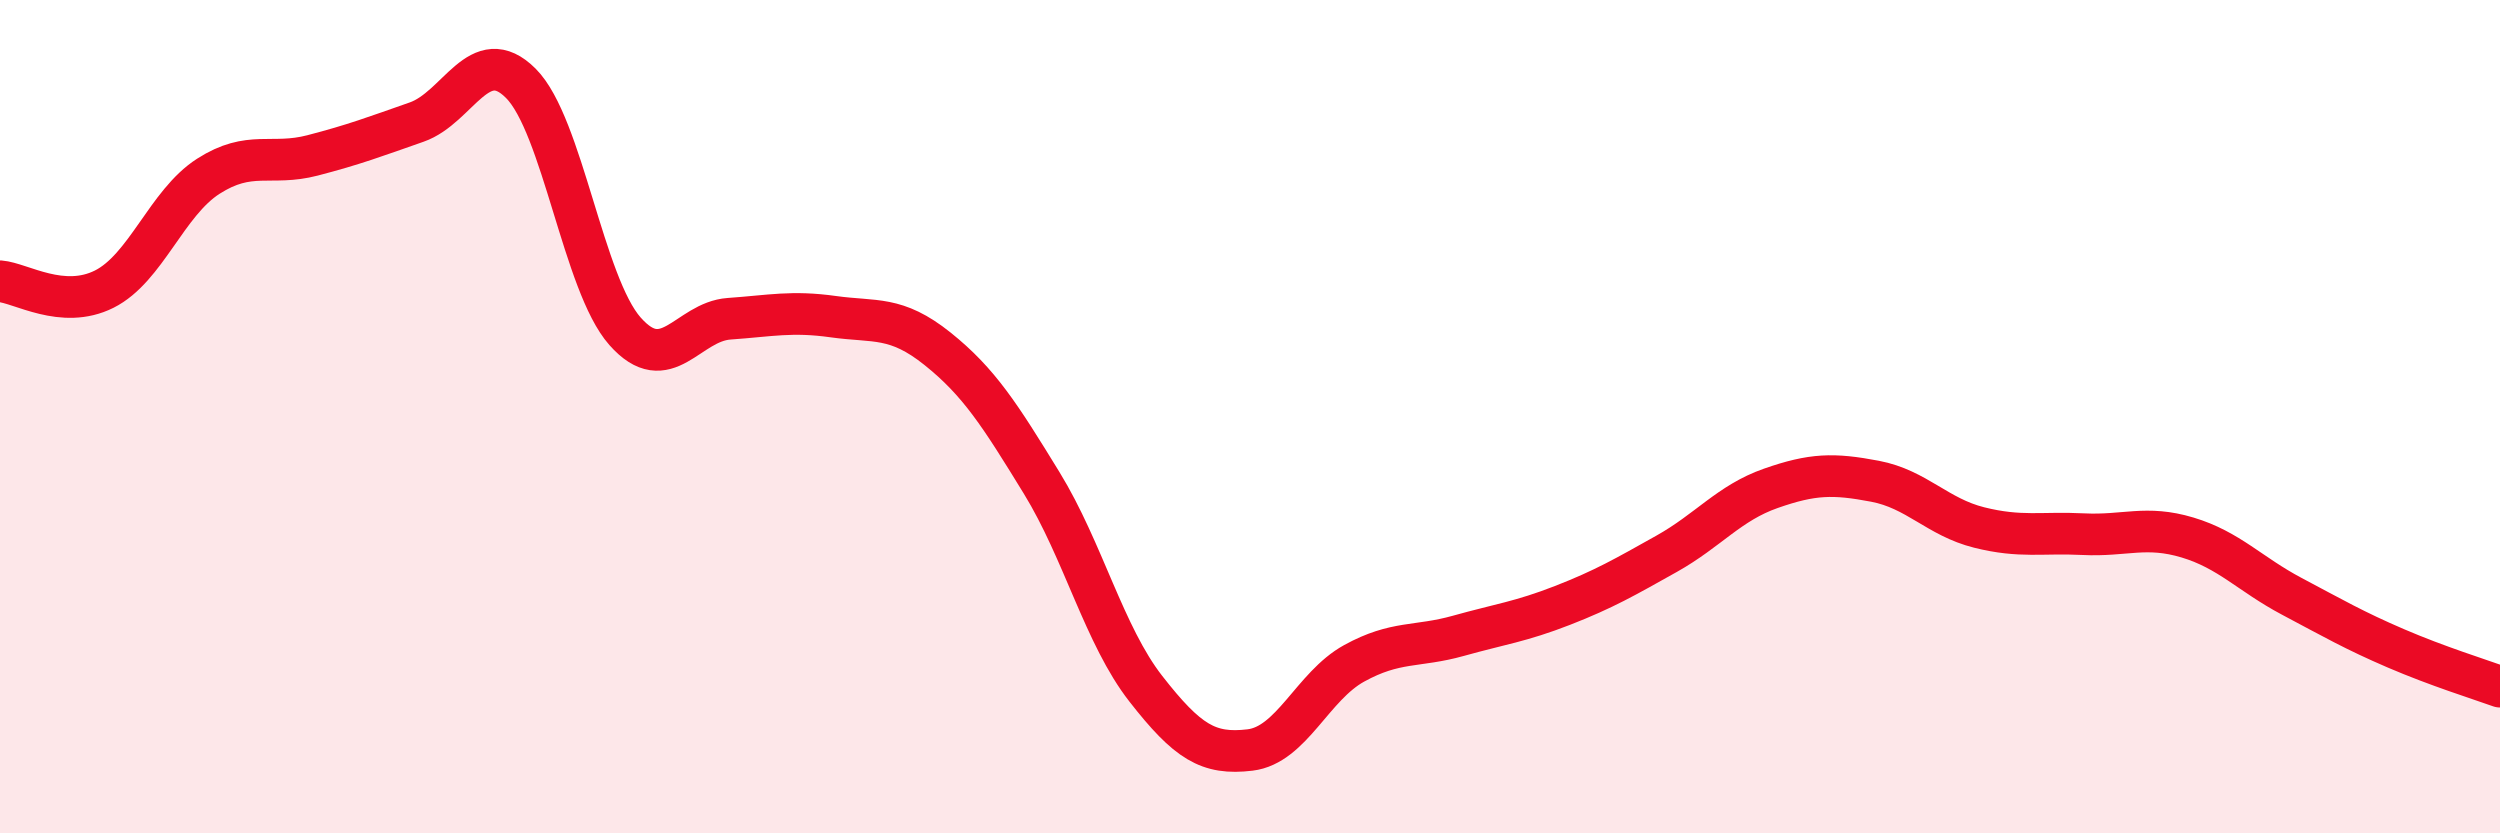 
    <svg width="60" height="20" viewBox="0 0 60 20" xmlns="http://www.w3.org/2000/svg">
      <path
        d="M 0,6.75 C 0.5,6.79 1.5,7.44 2.5,6.94 C 3.5,6.44 4,4.87 5,4.23 C 6,3.59 6.5,3.99 7.5,3.73 C 8.5,3.47 9,3.28 10,2.93 C 11,2.58 11.5,1 12.5,2 C 13.5,3 14,6.82 15,7.95 C 16,9.08 16.5,7.72 17.5,7.65 C 18.5,7.58 19,7.46 20,7.6 C 21,7.74 21.5,7.57 22.5,8.37 C 23.5,9.17 24,9.96 25,11.59 C 26,13.22 26.5,15.25 27.5,16.53 C 28.5,17.81 29,18.12 30,18 C 31,17.88 31.5,16.47 32.5,15.92 C 33.5,15.37 34,15.54 35,15.26 C 36,14.98 36.5,14.92 37.5,14.53 C 38.5,14.14 39,13.85 40,13.29 C 41,12.73 41.5,12.07 42.5,11.72 C 43.5,11.37 44,11.36 45,11.55 C 46,11.74 46.5,12.41 47.5,12.66 C 48.5,12.91 49,12.77 50,12.82 C 51,12.87 51.5,12.6 52.5,12.9 C 53.5,13.2 54,13.78 55,14.31 C 56,14.84 56.5,15.13 57.5,15.56 C 58.5,15.99 59.5,16.3 60,16.48L60 20L0 20Z"
        fill="#EB0A25"
        opacity="0.1"
        stroke-linecap="round"
        stroke-linejoin="round"
      />
      <path
        d="M 0,6.75 C 0.5,6.79 1.5,7.44 2.5,6.94 C 3.5,6.44 4,4.87 5,4.23 C 6,3.59 6.5,3.99 7.5,3.73 C 8.5,3.47 9,3.28 10,2.93 C 11,2.58 11.5,1 12.5,2 C 13.5,3 14,6.82 15,7.95 C 16,9.08 16.5,7.72 17.5,7.65 C 18.5,7.58 19,7.46 20,7.6 C 21,7.74 21.5,7.57 22.5,8.37 C 23.5,9.17 24,9.96 25,11.59 C 26,13.22 26.5,15.25 27.5,16.53 C 28.5,17.81 29,18.12 30,18 C 31,17.88 31.5,16.47 32.5,15.92 C 33.5,15.37 34,15.54 35,15.26 C 36,14.98 36.5,14.92 37.5,14.53 C 38.5,14.14 39,13.85 40,13.29 C 41,12.73 41.5,12.07 42.5,11.72 C 43.5,11.37 44,11.36 45,11.55 C 46,11.74 46.5,12.41 47.5,12.66 C 48.5,12.91 49,12.77 50,12.82 C 51,12.87 51.5,12.6 52.5,12.9 C 53.5,13.2 54,13.78 55,14.31 C 56,14.84 56.5,15.13 57.5,15.56 C 58.5,15.99 59.5,16.3 60,16.48"
        stroke="#EB0A25"
        stroke-width="1"
        fill="none"
        stroke-linecap="round"
        stroke-linejoin="round"
      />
    </svg>
  